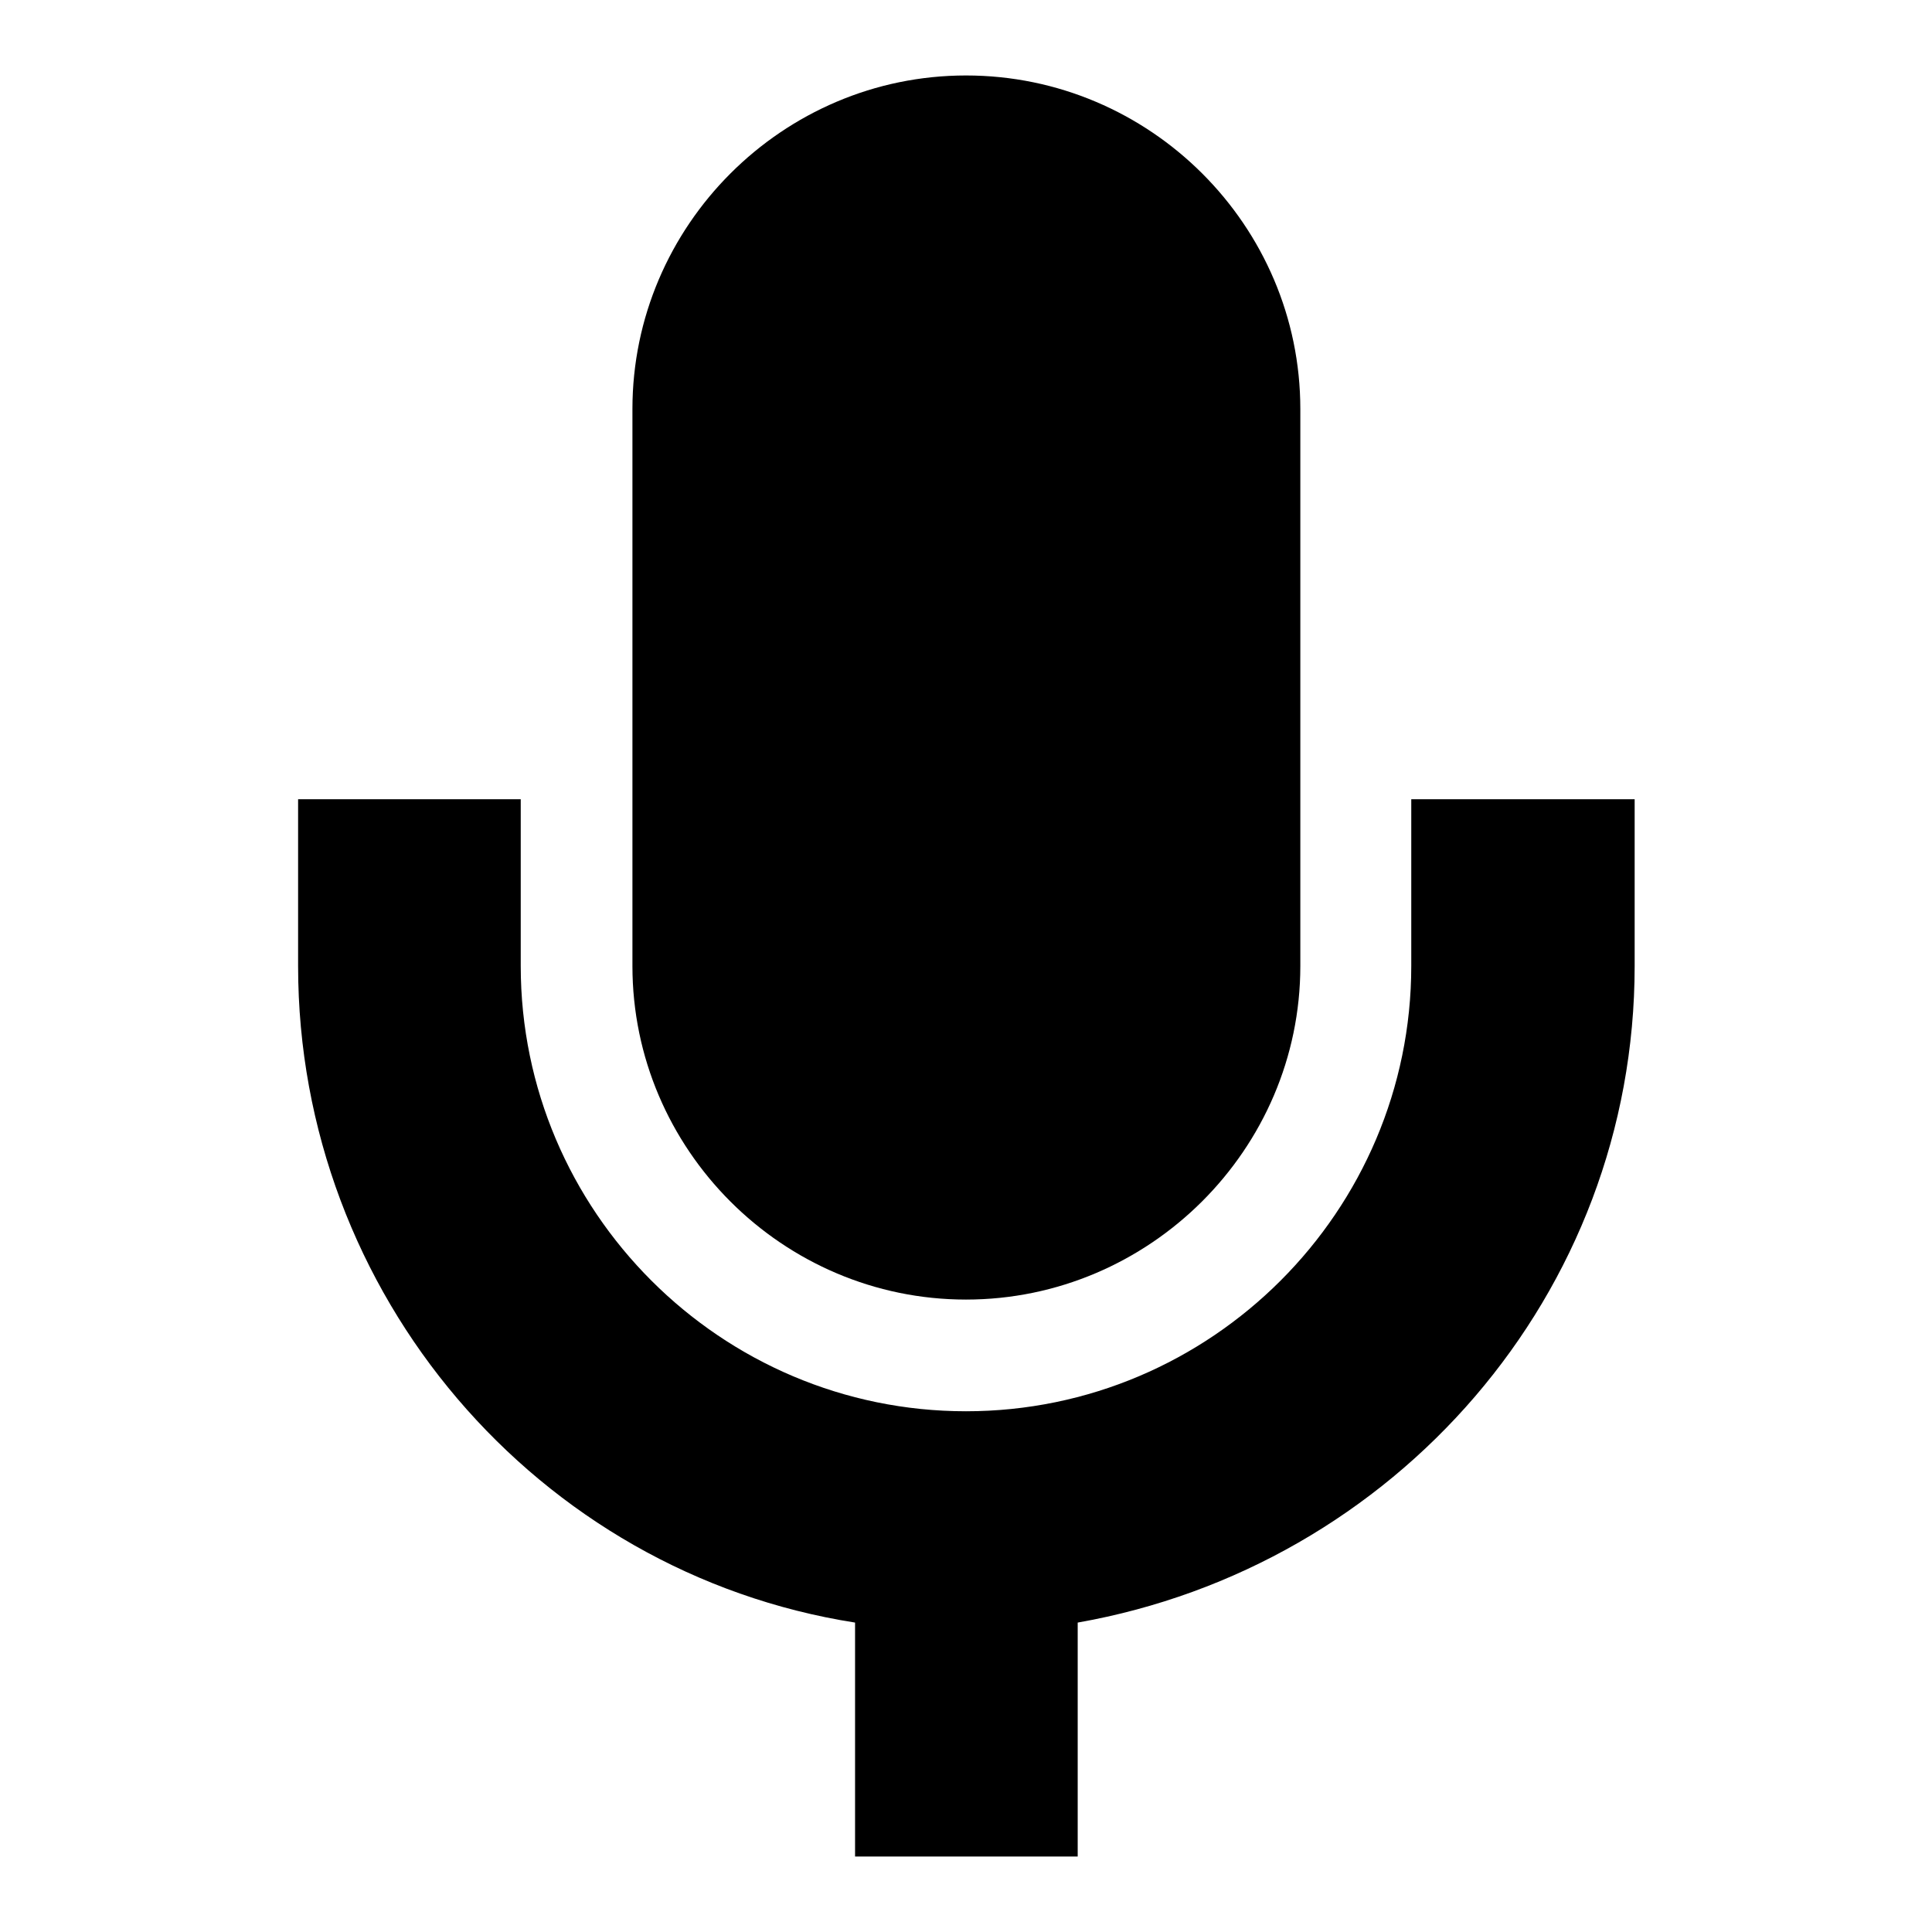 <?xml version="1.0" encoding="utf-8"?>
<!-- Svg Vector Icons : http://www.onlinewebfonts.com/icon -->
<!DOCTYPE svg PUBLIC "-//W3C//DTD SVG 1.1//EN" "http://www.w3.org/Graphics/SVG/1.1/DTD/svg11.dtd">
<svg version="1.1" xmlns="http://www.w3.org/2000/svg" xmlns:xlink="http://www.w3.org/1999/xlink" x="0px" y="0px" viewBox="0 0 256 256" enable-background="new 0 0 256 256" xml:space="preserve">
<g> <path fill="#000000" d="M128,172.2c24.3,0,44.3-19.9,44.3-44.2V54.2c0-24.3-19.9-44.2-44.3-44.2c-24.3,0-44.2,19.9-44.2,44.2V128 C83.8,152.3,103.7,172.2,128,172.2z"/> <path fill="#000000" d="M187,105.9V128c0,32.5-26.5,59-59,59c-32.5,0-59-26.5-59-59v-22.1H39.5V128c0,43.5,31.7,80.4,73.8,87v31 h29.5v-31c42-7.4,73.8-43.5,73.8-87v-22.1H187L187,105.9z"/></g>
</svg>